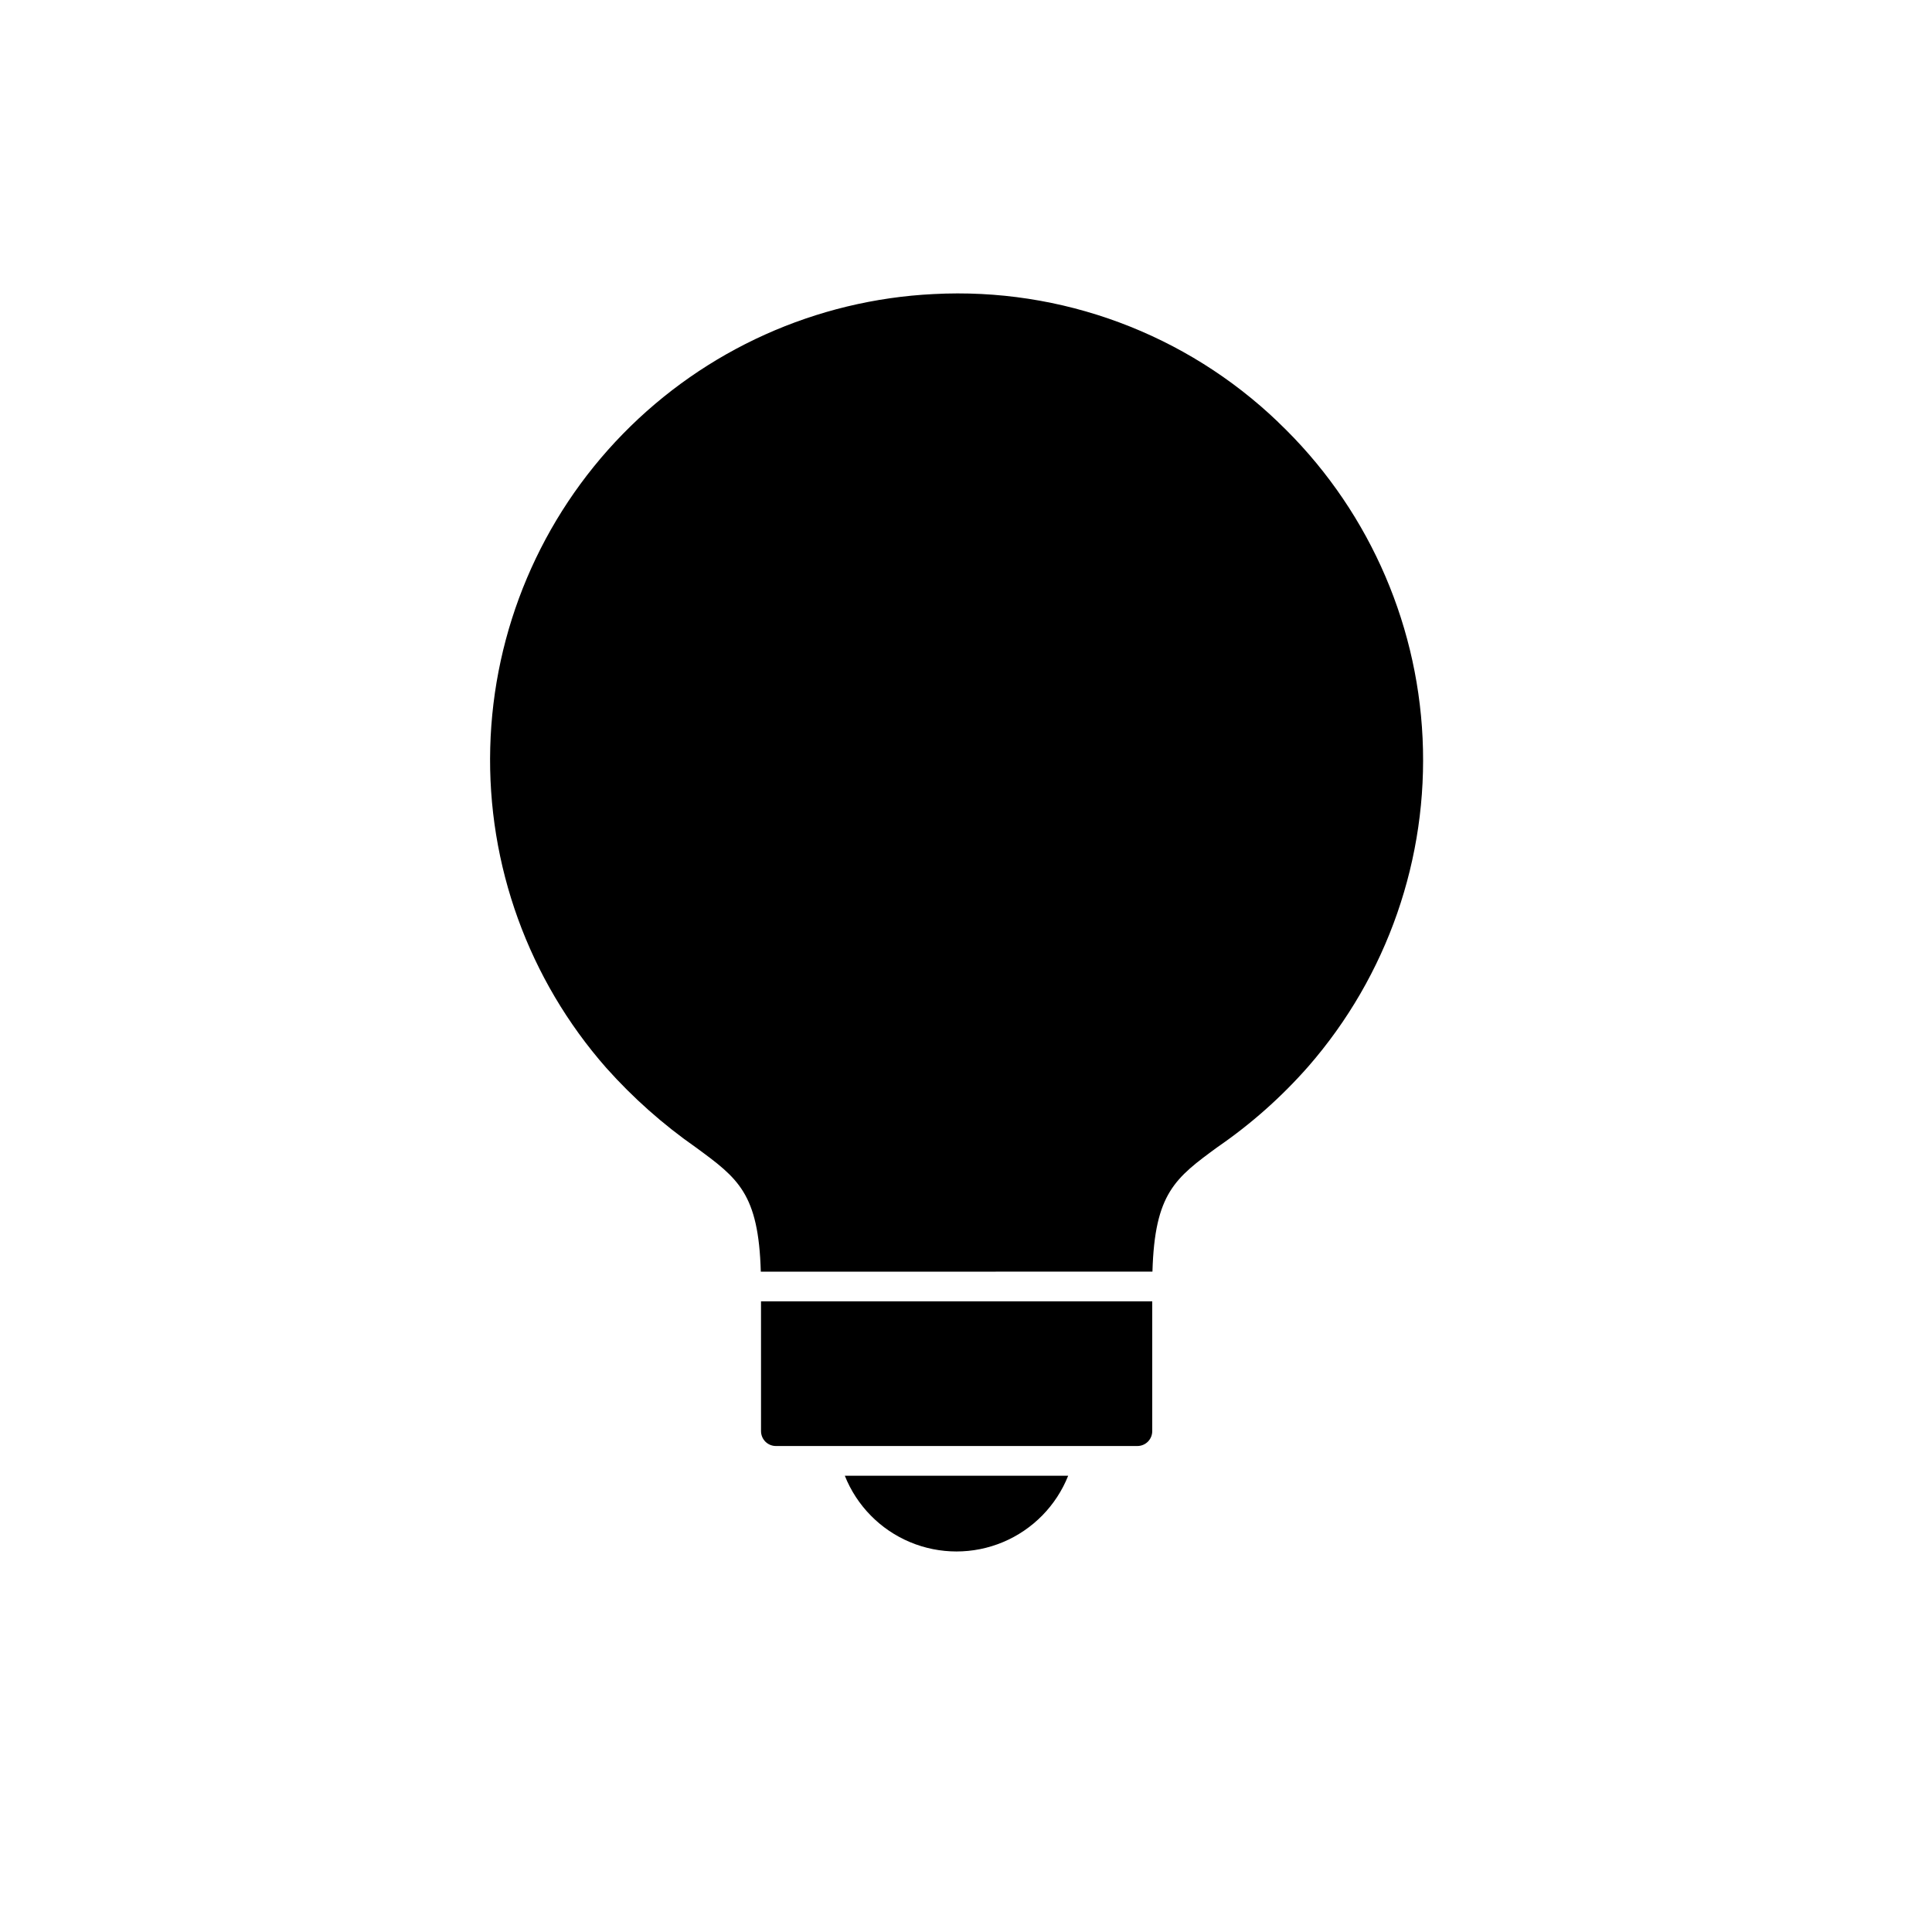 <?xml version="1.0" encoding="UTF-8"?>
<!-- Uploaded to: ICON Repo, www.svgrepo.com, Generator: ICON Repo Mixer Tools -->
<svg fill="#000000" width="800px" height="800px" version="1.1" viewBox="144 144 512 512" xmlns="http://www.w3.org/2000/svg">
 <g>
  <path d="m345.68 523.27c0 1.043 0.418 2.047 1.156 2.785 0.738 0.738 1.738 1.152 2.781 1.152h95.805c1.043 0 2.043-0.414 2.781-1.152 0.738-0.738 1.152-1.742 1.152-2.785v-34.398h-103.68z"/>
  <path d="m482.73 255.86c-24.445-23.441-57.496-35.723-91.316-33.93-31.129 1.527-60.535 14.758-82.324 37.047-21.789 22.285-34.352 51.984-35.172 83.141s10.16 61.477 30.746 84.879c7.078 7.934 15.055 15.012 23.773 21.098 11.133 8.164 16.594 12.148 17.184 32.906l103.79-0.004c0.59-20.828 6.055-24.82 17.32-33.062 8.852-6.094 16.914-13.258 24.008-21.332 20.918-24.012 31.758-55.172 30.262-86.984-1.496-31.809-15.211-61.816-38.289-83.758z"/>
  <path d="m427.08 535.08c-3.164 7.945-9.387 14.285-17.273 17.594-7.883 3.309-16.766 3.309-24.652 0-7.887-3.309-14.109-9.648-17.273-17.594z"/>
 </g>
</svg>